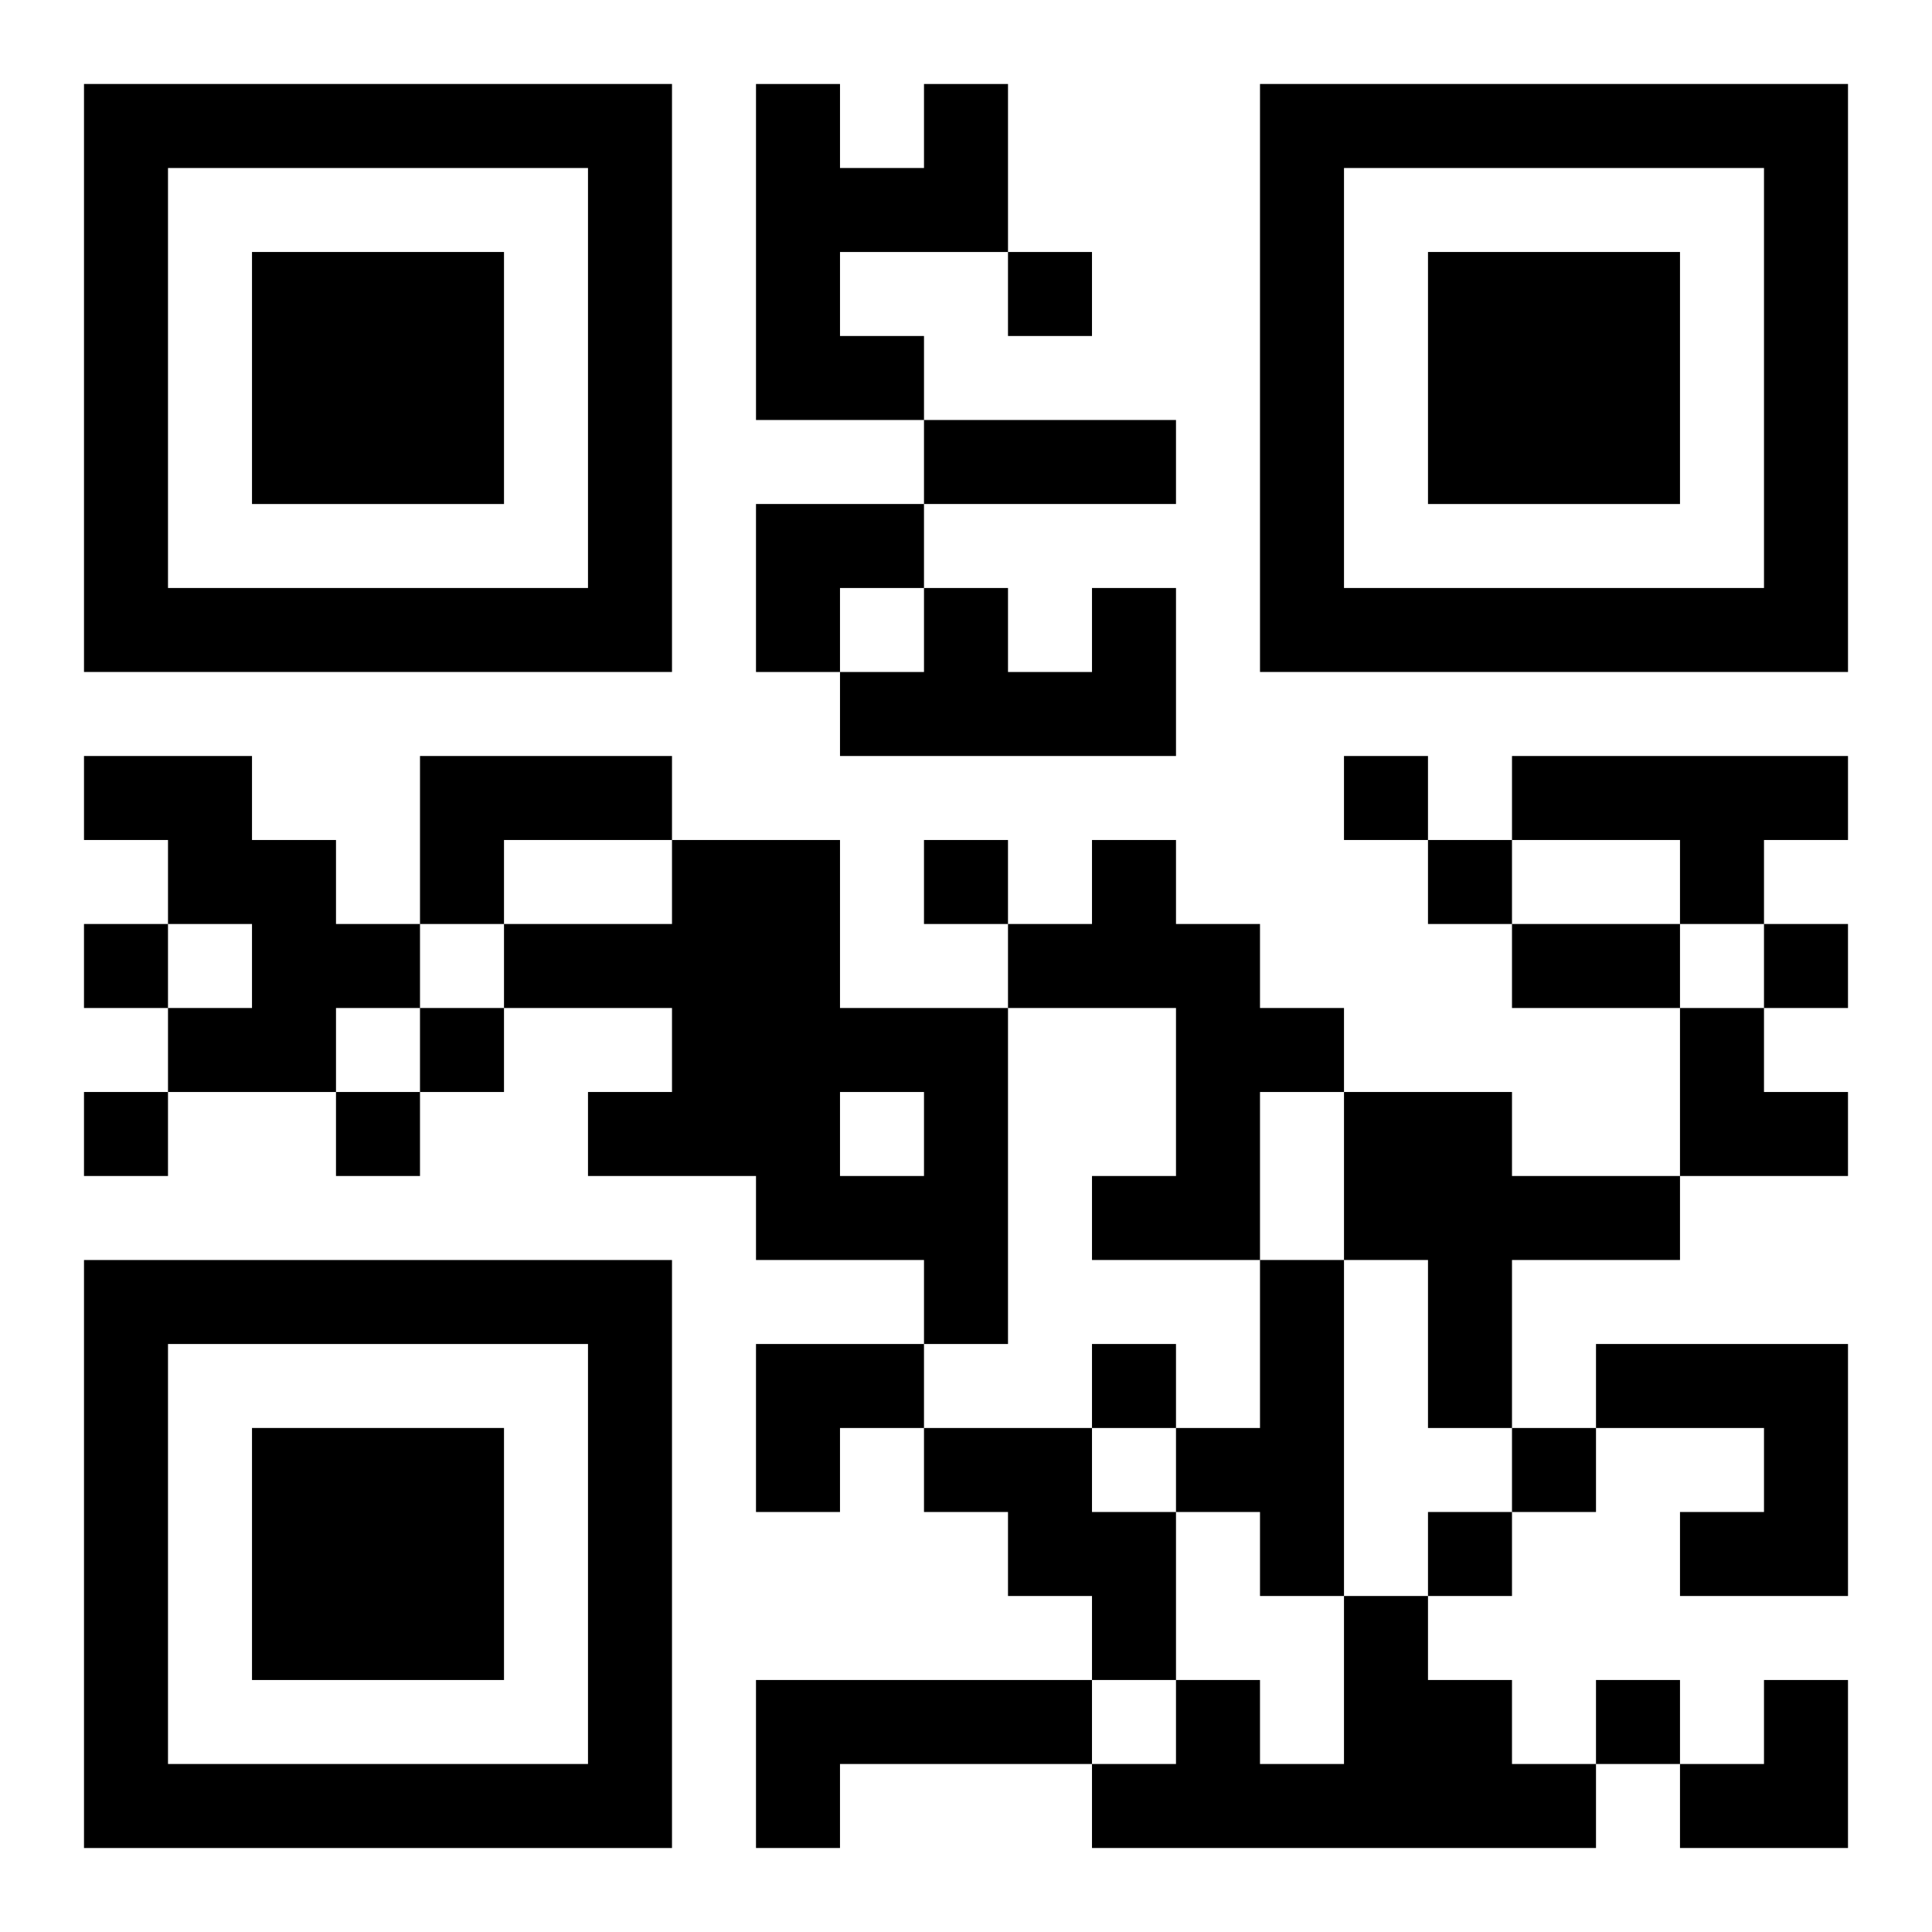 <?xml version="1.0" encoding="UTF-8"?>
<svg width="250" height="250" baseProfile="full" version="1.1" viewBox="-1 -1 23 23" xmlns="http://www.w3.org/2000/svg" xmlns:xlink="http://www.w3.org/1999/xlink"><symbol id="a"><path d="m0 7v7h7v-7h-7zm1 1h5v5h-5v-5zm1 1v3h3v-3h-3z"/></symbol><use y="-7" xlink:href="#a"/><use y="7" xlink:href="#a"/><use x="14" y="-7" xlink:href="#a"/><path d="m10 0h1v2h-2v1h1v1h-2v-4h1v1h1v-1m2 6h1v2h-4v-1h1v-1h1v1h1v-1m-12 2h2v1h1v1h1v1h-1v1h-2v-1h1v-1h-1v-1h-1v-1m4 0h3v1h-2v1h-1v-2m13 0h4v1h-1v1h-1v-1h-2v-1m-10 1h2v2h2v4h-1v-1h-2v-1h-2v-1h1v-1h-2v-1h2v-1m2 3v1h1v-1h-1m3-3h1v1h1v1h1v1h-1v2h-2v-1h1v-2h-2v-1h1v-1m3 3h2v1h2v1h-2v2h-1v-2h-1v-2m-1 2h1v4h-1v-1h-1v-1h1v-2m4 1h3v3h-2v-1h1v-1h-2v-1m-8 1h2v1h1v2h-1v-1h-1v-1h-1v-1m5 2h1v1h1v1h1v1h-6v-1h1v-1h1v1h1v-2m-7 1h4v1h-3v1h-1v-2m3-17v1h1v-1h-1m4 6v1h1v-1h-1m-5 1v1h1v-1h-1m6 0v1h1v-1h-1m-16 1v1h1v-1h-1m20 0v1h1v-1h-1m-16 1v1h1v-1h-1m-4 1v1h1v-1h-1m3 0v1h1v-1h-1m9 3v1h1v-1h-1m5 1v1h1v-1h-1m-1 1v1h1v-1h-1m2 2v1h1v-1h-1m-8-15h3v1h-3v-1m7 6h2v1h-2v-1m-9-5h2v1h-1v1h-1zm11 6h1v1h1v1h-2zm-11 4h2v1h-1v1h-1zm11 4m1 0h1v2h-2v-1h1z"/></svg>
